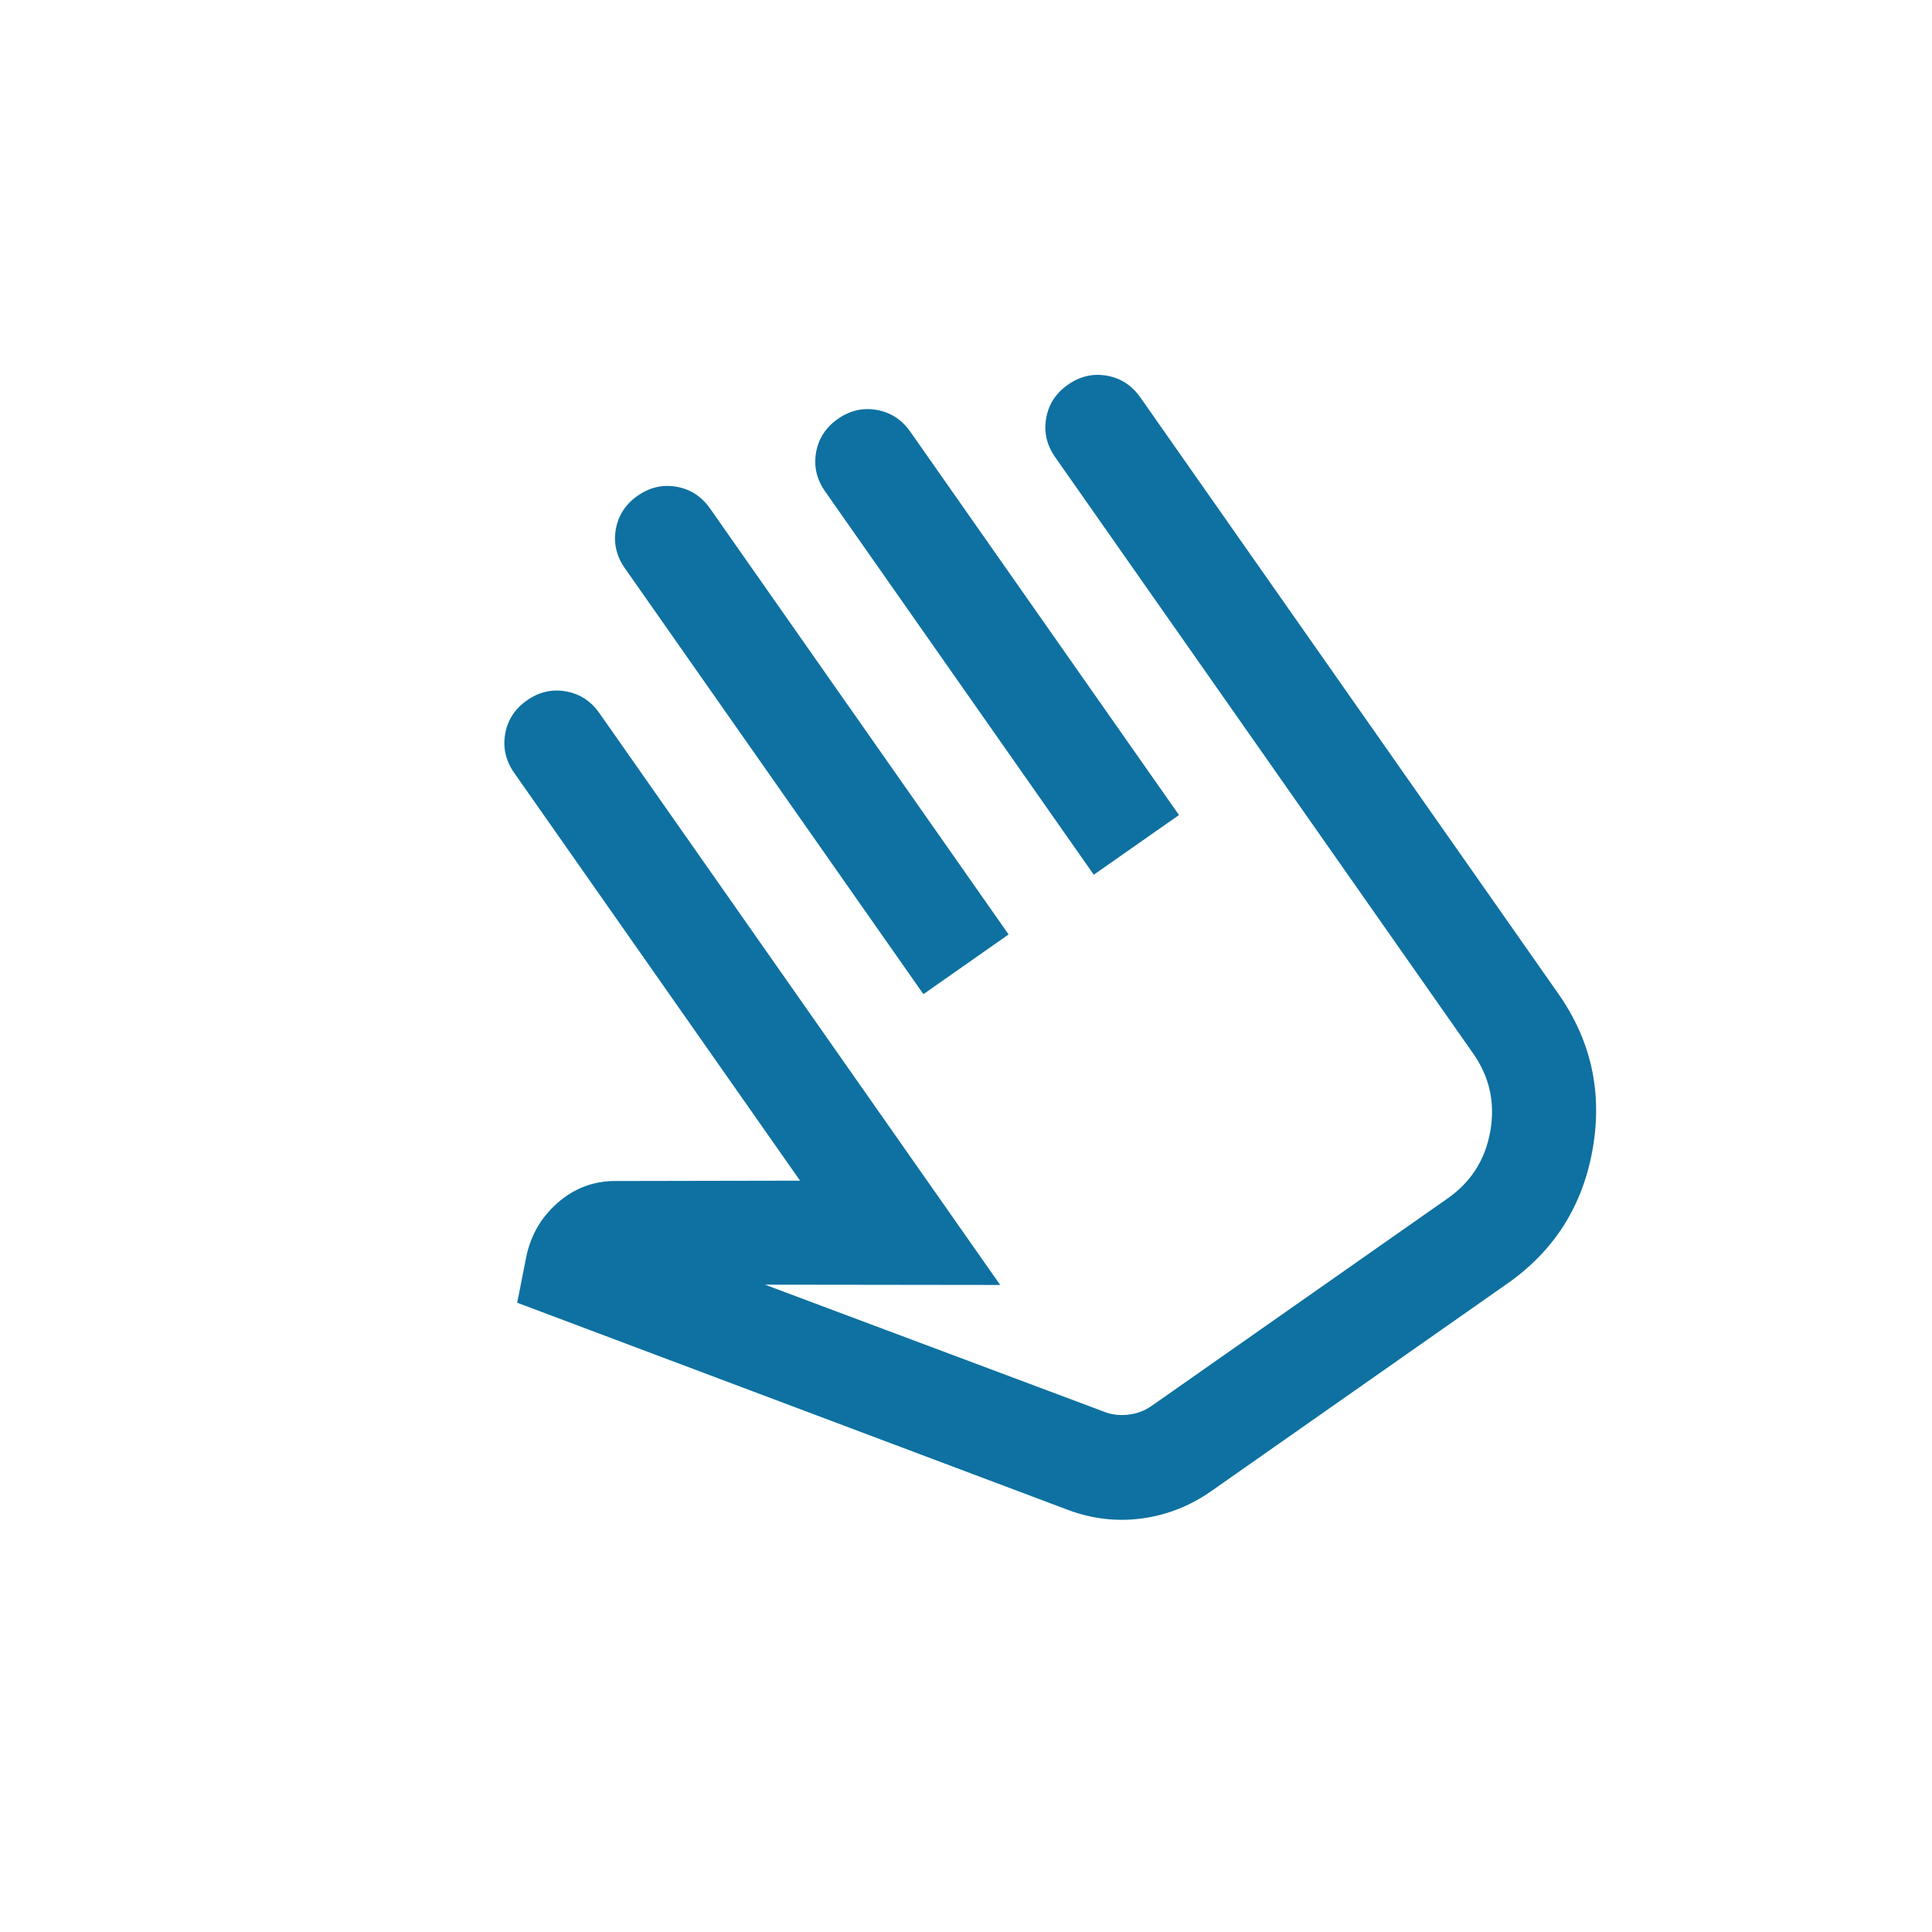 <svg width="100" height="100" viewBox="0 0 100 100" fill="none" xmlns="http://www.w3.org/2000/svg">
<g clip-path="url(#clip0_280_16318)">
<path d="M62.7 77.177C61.598 77.95 60.395 78.423 59.092 78.597C57.789 78.77 56.503 78.617 55.234 78.136L26.77 67.429L27.204 65.234C27.413 64.046 27.956 63.063 28.834 62.283C29.712 61.503 30.73 61.118 31.888 61.129L41.411 61.111L26.614 40.002C26.177 39.377 26.021 38.705 26.147 37.987C26.274 37.268 26.649 36.69 27.274 36.252C27.898 35.814 28.57 35.658 29.289 35.785C30.008 35.911 30.586 36.286 31.024 36.911L51.77 66.509L39.595 66.494L57.095 73.051C57.485 73.216 57.909 73.275 58.369 73.226C58.828 73.178 59.242 73.025 59.609 72.768L74.932 62.028C76.144 61.178 76.88 60.019 77.138 58.55C77.396 57.081 77.1 55.74 76.251 54.528L54.616 23.663C54.178 23.038 54.022 22.366 54.149 21.647C54.275 20.929 54.651 20.35 55.275 19.913C55.9 19.475 56.572 19.319 57.29 19.445C58.009 19.572 58.587 19.947 59.025 20.572L80.66 51.437C82.36 53.862 82.951 56.544 82.435 59.481C81.918 62.419 80.448 64.737 78.022 66.437L62.7 77.177ZM47.796 51.458L32.343 29.411C31.905 28.786 31.749 28.115 31.875 27.396C32.002 26.677 32.377 26.099 33.002 25.661C33.627 25.223 34.298 25.067 35.017 25.194C35.736 25.32 36.314 25.696 36.752 26.32L52.205 48.367L47.796 51.458ZM56.614 45.276L42.707 25.434C42.269 24.81 42.113 24.138 42.239 23.419C42.366 22.701 42.741 22.122 43.366 21.684C43.991 21.247 44.662 21.091 45.381 21.217C46.1 21.344 46.678 21.719 47.116 22.344L61.024 42.186L56.614 45.276Z" fill="#0E71A1"/>
</g>
<defs>
<clipPath id="clip0_280_16318">
<rect width="64.616" height="64.616" fill="white" transform="translate(5 42) rotate(-35.028)"/>
</clipPath>
</defs>
</svg>
